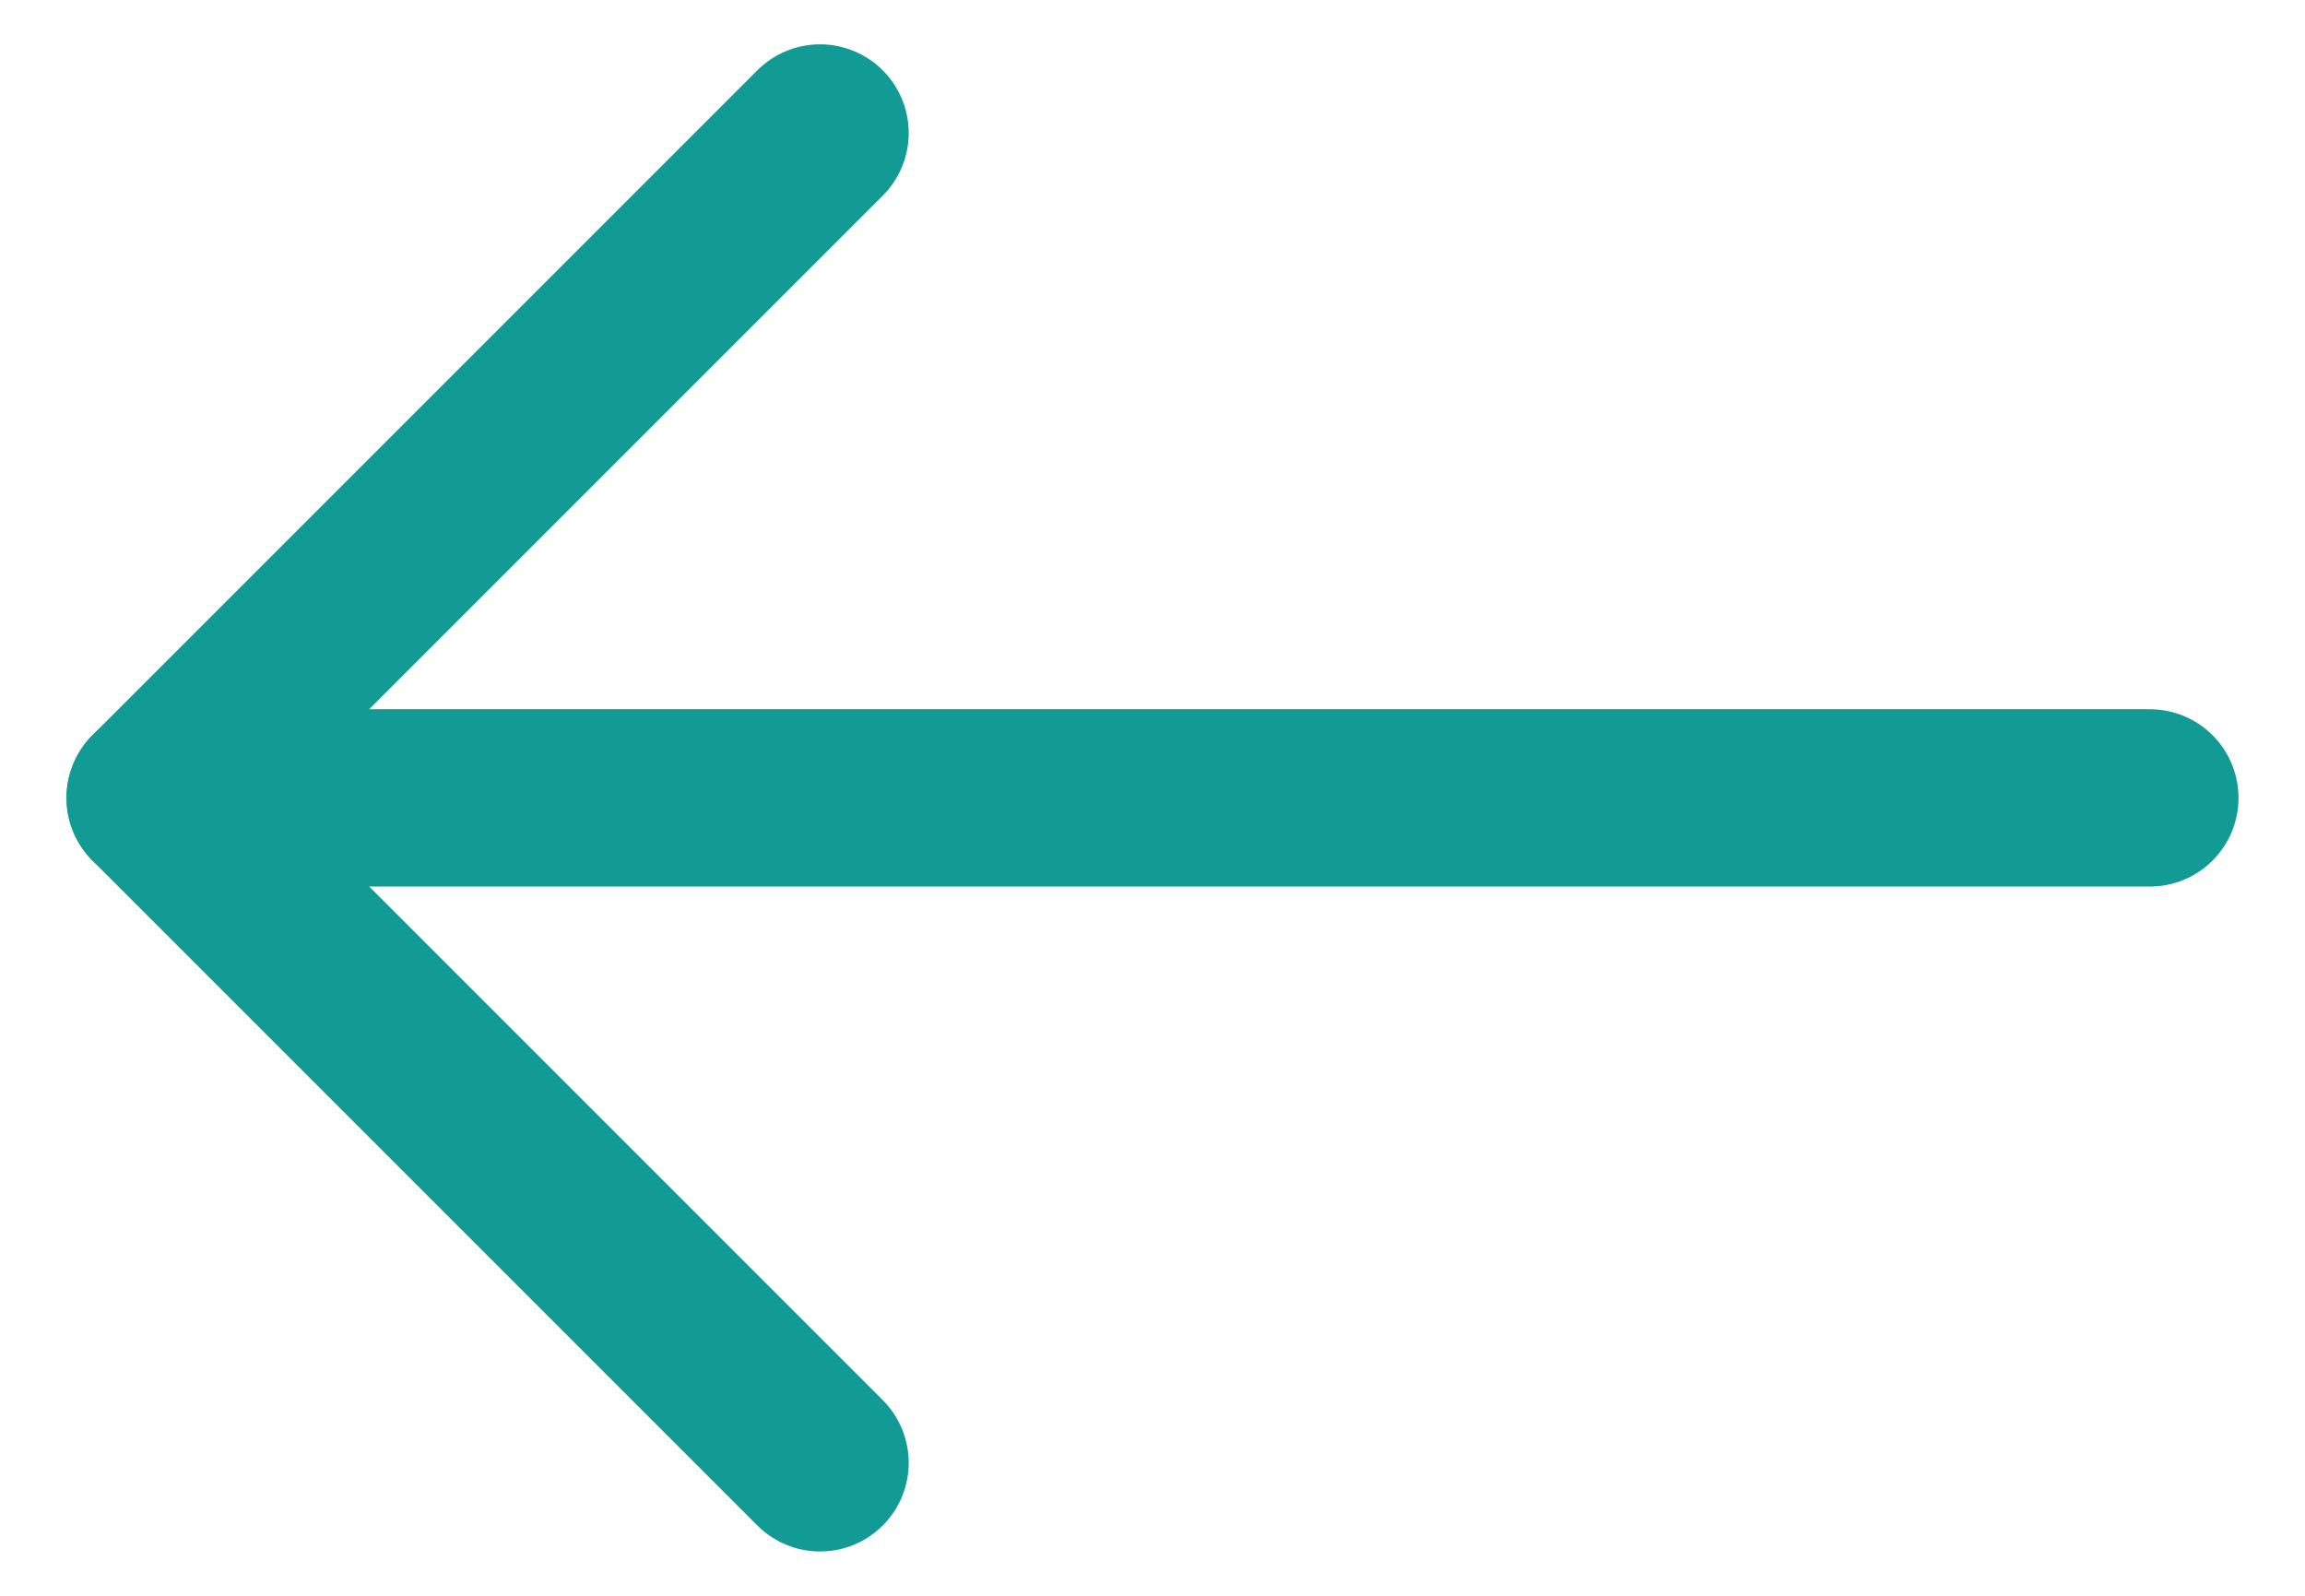 <svg width="26" height="18" viewBox="0 0 26 18" fill="none" xmlns="http://www.w3.org/2000/svg">
<path d="M1.75 9L24.25 9" stroke="#129A94" stroke-width="2" stroke-linecap="round" stroke-linejoin="round"/>
<path d="M9.25 16.5L1.75 9L9.25 1.5" stroke="#129A94" stroke-width="2" stroke-linecap="round" stroke-linejoin="round"/>
</svg>
